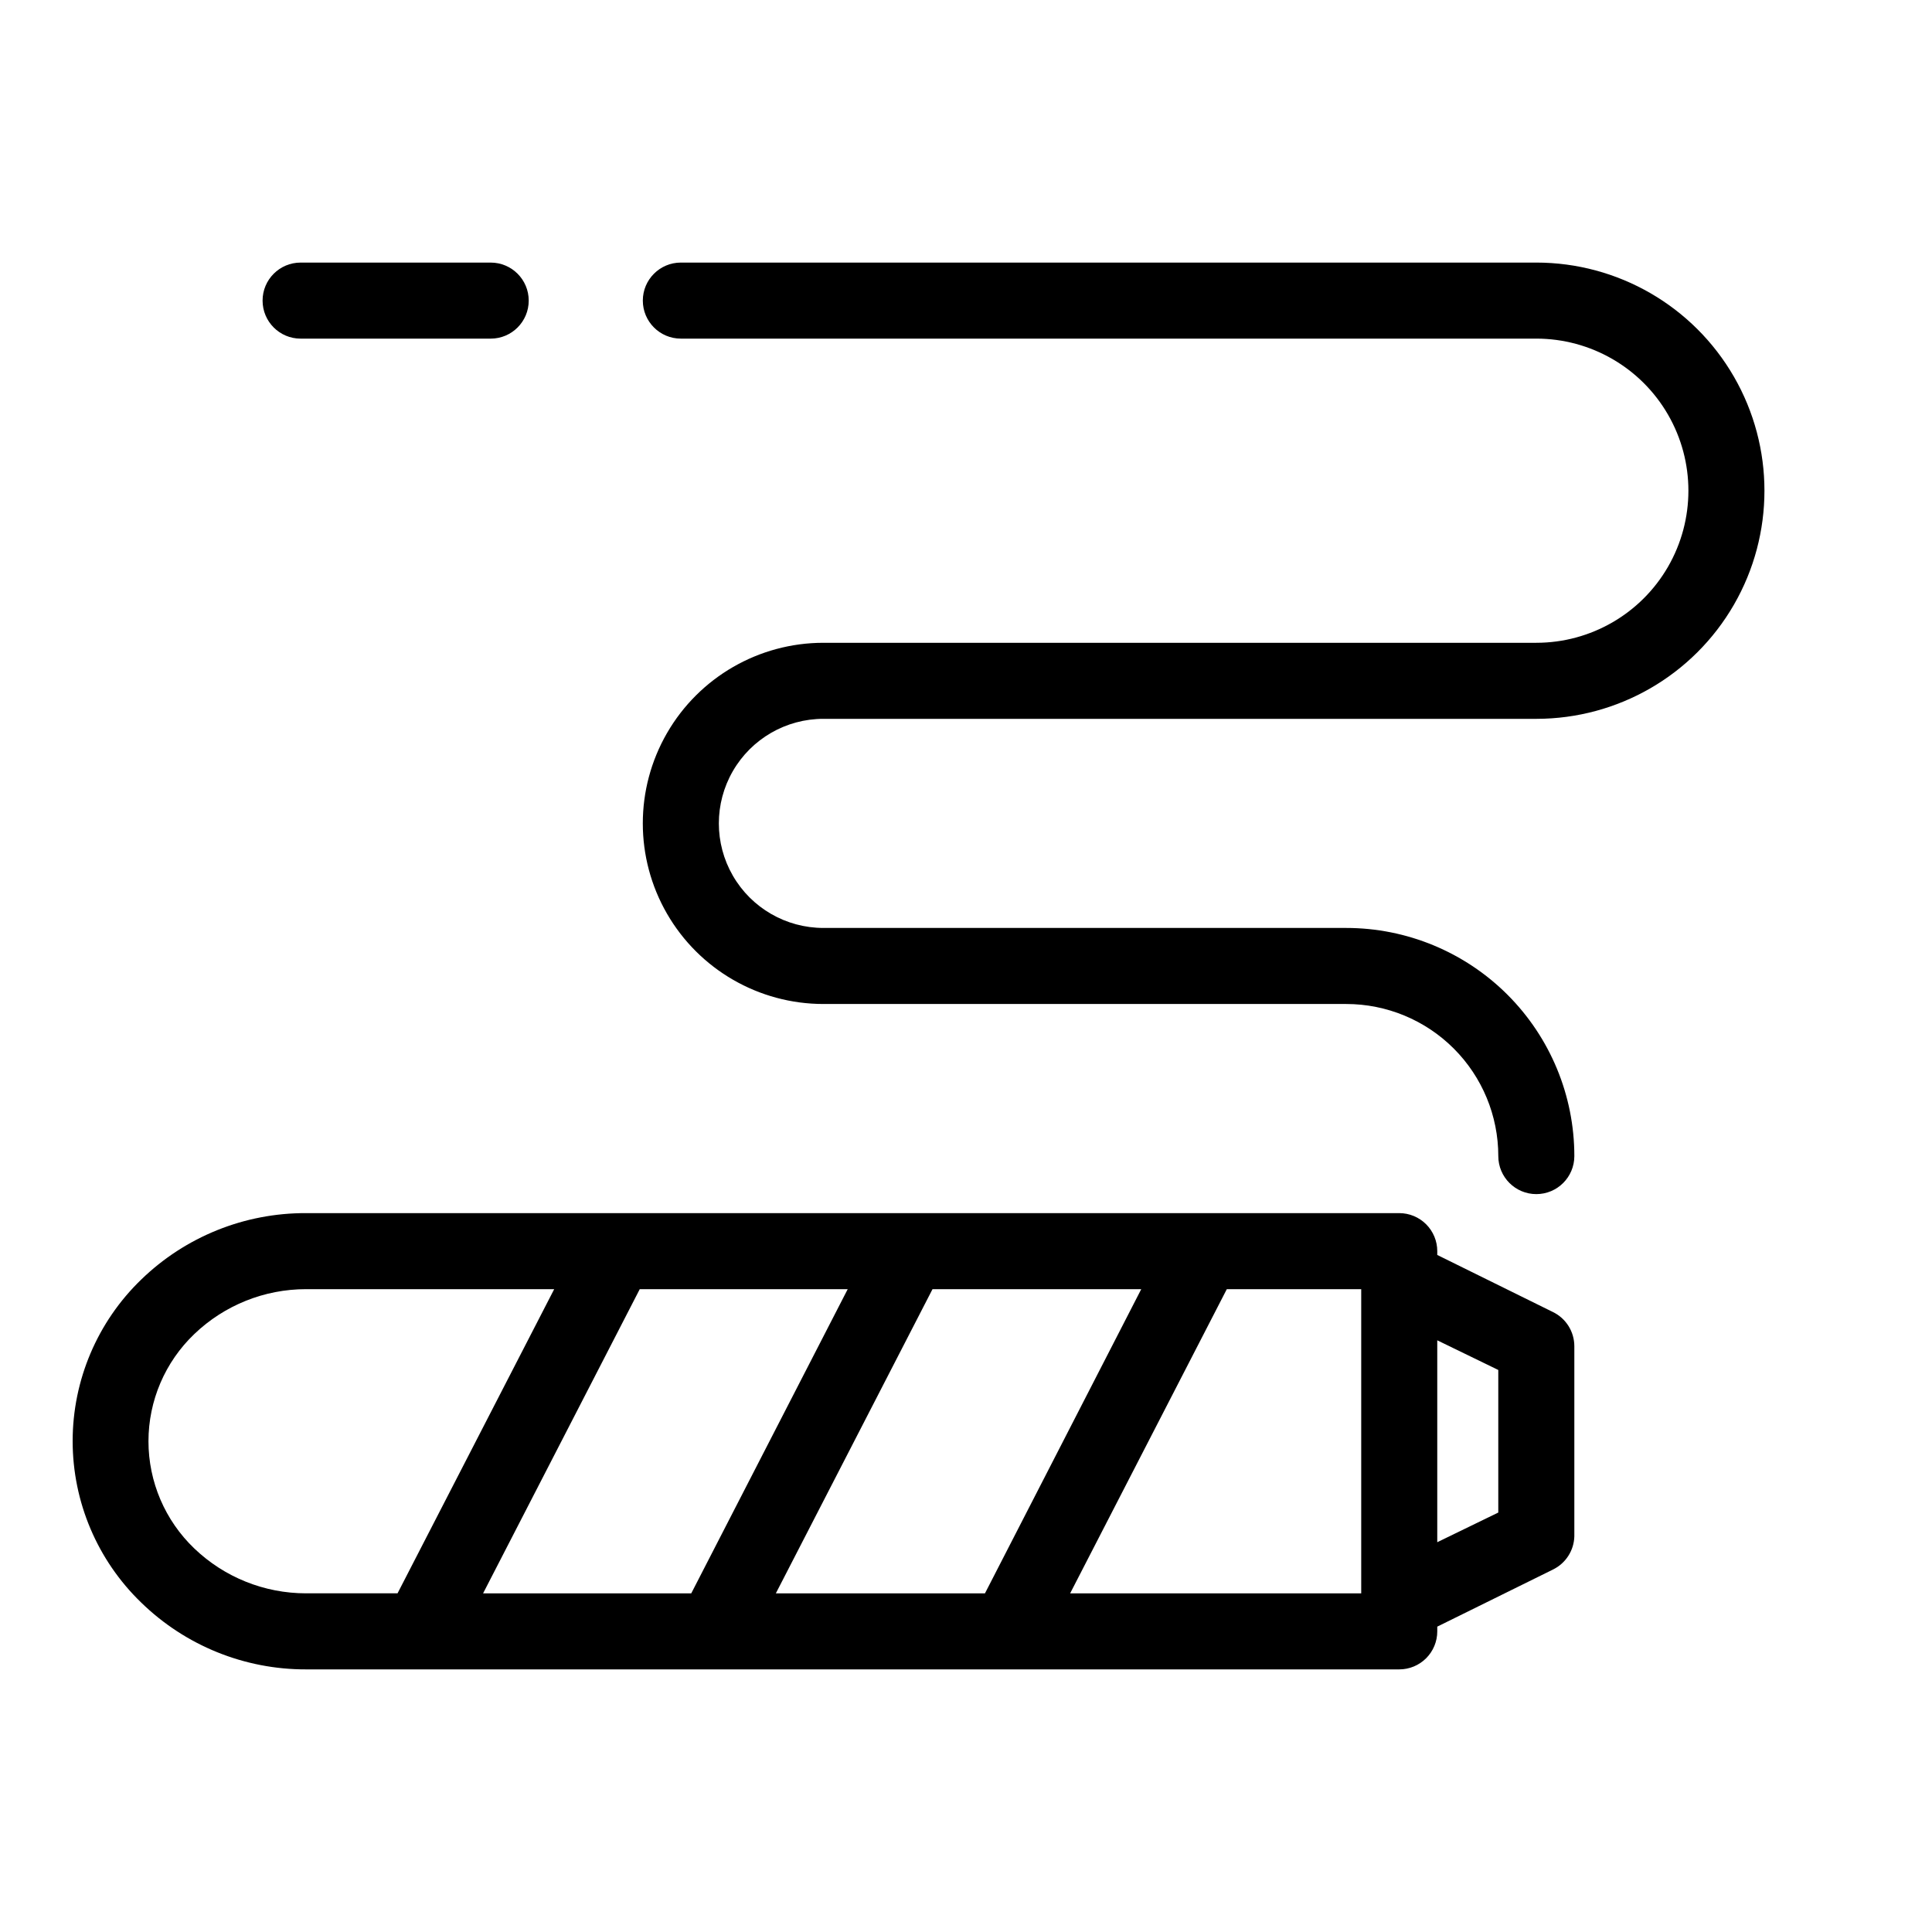 <?xml version="1.0" encoding="UTF-8"?>
<!-- Uploaded to: ICON Repo, www.iconrepo.com, Generator: ICON Repo Mixer Tools -->
<svg fill="#000000" width="800px" height="800px" version="1.1" viewBox="144 144 512 512" xmlns="http://www.w3.org/2000/svg">
 <g>
  <path d="m555.52 491.69-30.633-15.113 0.004-1.008c0-2.672-1.062-5.234-2.953-7.125-1.891-1.891-4.453-2.953-7.125-2.953h-289.69c-16.297-0.07-31.977 6.242-43.68 17.586-11.625 11.211-18.191 26.672-18.191 42.824 0 16.148 6.566 31.609 18.191 42.82 11.688 11.383 27.367 17.73 43.68 17.684h289.69c2.672 0 5.234-1.059 7.125-2.949s2.953-4.453 2.953-7.125v-1.258l30.633-15.113-0.004-0.004c3.398-1.641 5.598-5.043 5.695-8.816v-50.379c-0.004-3.867-2.215-7.391-5.695-9.07zm-205.91 74.562 41.516-80.609h55.316l-41.414 80.609zm-77.586 0 41.516-80.609h55.113l-41.461 80.609zm-76.527-11.887c-7.762-7.414-12.152-17.684-12.152-28.418 0-10.73 4.391-21 12.152-28.414 7.969-7.637 18.582-11.898 29.621-11.891h65.75l-41.516 80.609h-24.234c-11.039 0.008-21.652-4.25-29.621-11.887zm309.24 11.887h-77.137l41.516-80.609h35.621zm36.324-21.41-16.172 7.859v-53.504l16.172 7.859z"/>
  <path d="m362.21 334.5h188.93c21.602 0 41.559-11.523 52.359-30.23 10.797-18.703 10.797-41.75 0-60.457-10.801-18.703-30.758-30.227-52.359-30.227h-226.71c-5.562 0-10.074 4.512-10.074 10.074 0 5.566 4.512 10.078 10.074 10.078h226.71c14.398 0 27.707 7.68 34.906 20.152 7.199 12.469 7.199 27.832 0 40.305-7.199 12.469-20.508 20.152-34.906 20.152h-188.93c-17.098 0-32.898 9.121-41.449 23.93-8.547 14.809-8.547 33.055 0 47.863 8.551 14.809 24.352 23.93 41.449 23.93h138.55c10.688 0 20.941 4.246 28.5 11.805 7.559 7.559 11.805 17.812 11.805 28.5 0 5.566 4.512 10.078 10.074 10.078 5.566 0 10.078-4.512 10.078-10.078 0-16.035-6.371-31.41-17.707-42.75-11.34-11.336-26.719-17.707-42.75-17.707h-138.55c-9.898 0-19.047-5.281-23.996-13.855-4.949-8.57-4.949-19.137 0-27.707 4.949-8.574 14.098-13.855 23.996-13.855z"/>
  <path d="m223.66 233.74h50.383c5.562 0 10.074-4.512 10.074-10.078 0-5.562-4.512-10.074-10.074-10.074h-50.383c-5.562 0-10.074 4.512-10.074 10.074 0 5.566 4.512 10.078 10.074 10.078z"/>
 </g>
</svg>